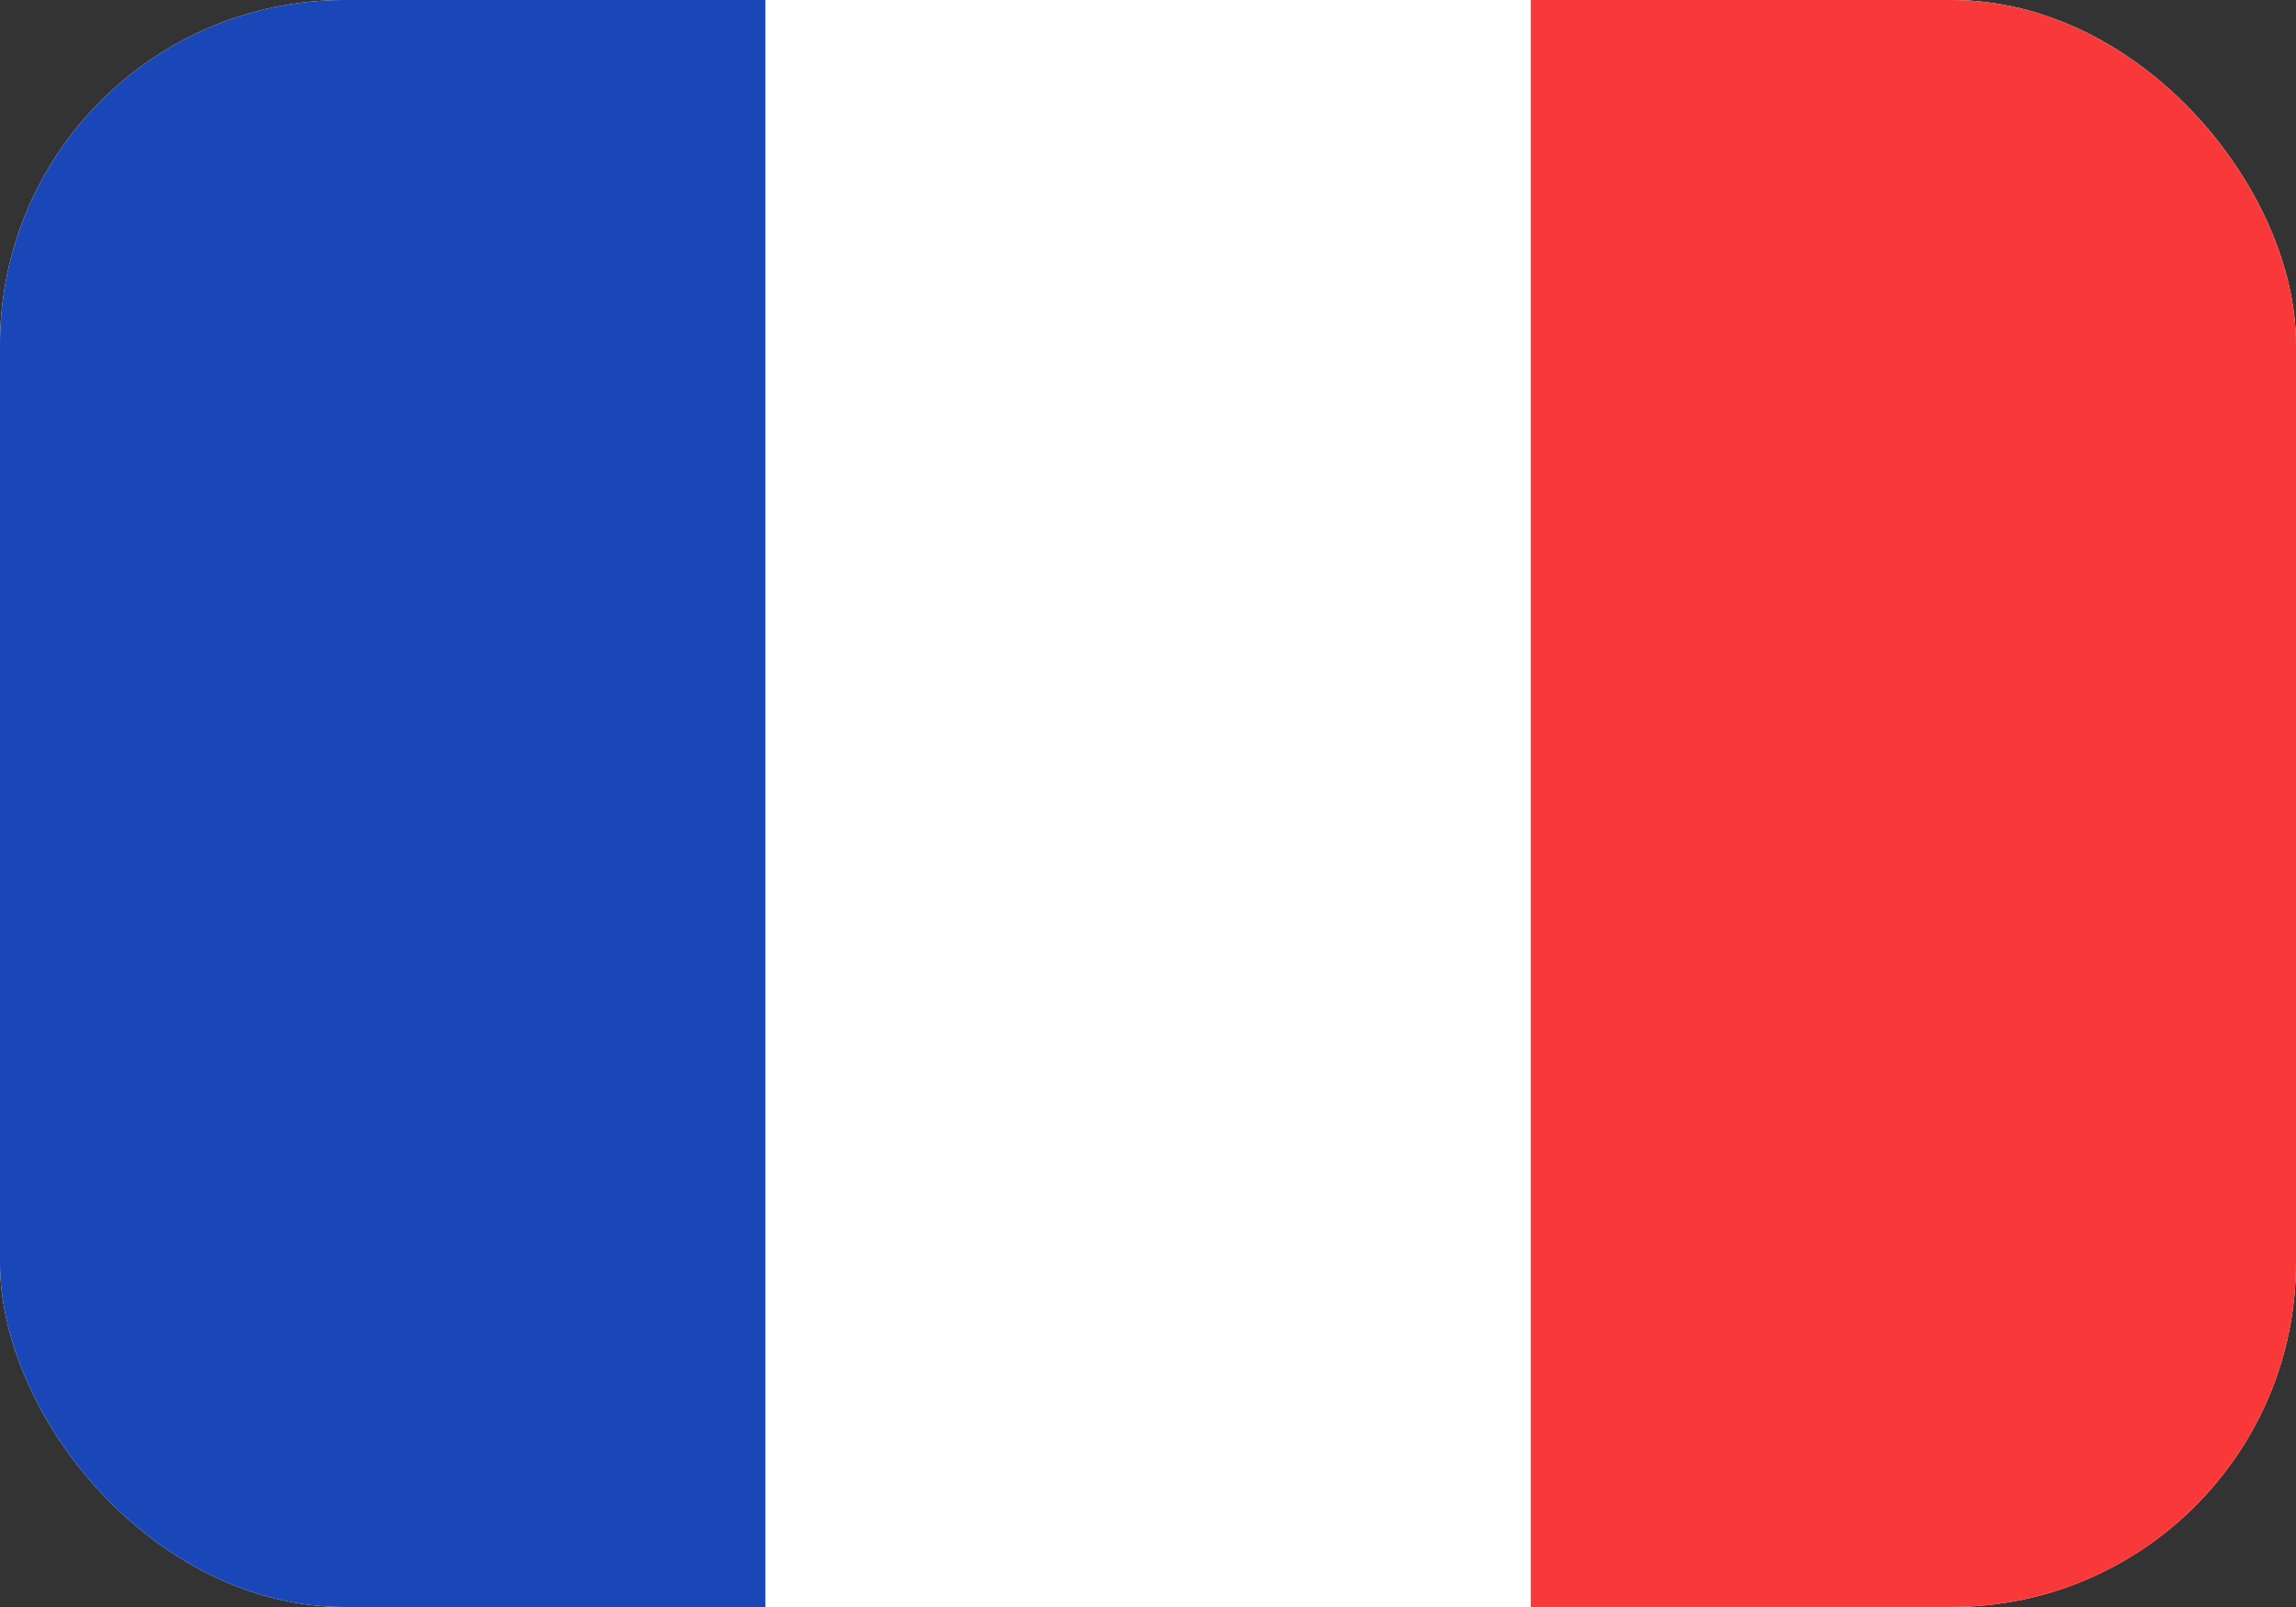 <svg width="20" height="14" viewBox="0 0 20 14" fill="none" xmlns="http://www.w3.org/2000/svg">
<rect x="0" y="0" width="20" height="14" fill="#333333" stroke="none"/>
<g clip-path="url(#clip0_3056_9623)">
<rect width="20" height="14" rx="3" fill="white"/>
<path fill-rule="evenodd" clip-rule="evenodd" d="M13.334 0H20V14H13.334V0Z" fill="#F93939"/>
<path fill-rule="evenodd" clip-rule="evenodd" d="M0 0H6.667V14H0V0Z" fill="#1A47B8"/>
</g>
<defs>
<clipPath id="clip0_3056_9623">
<rect width="20" height="14" rx="3" fill="white"/>
</clipPath>
</defs>
</svg>
